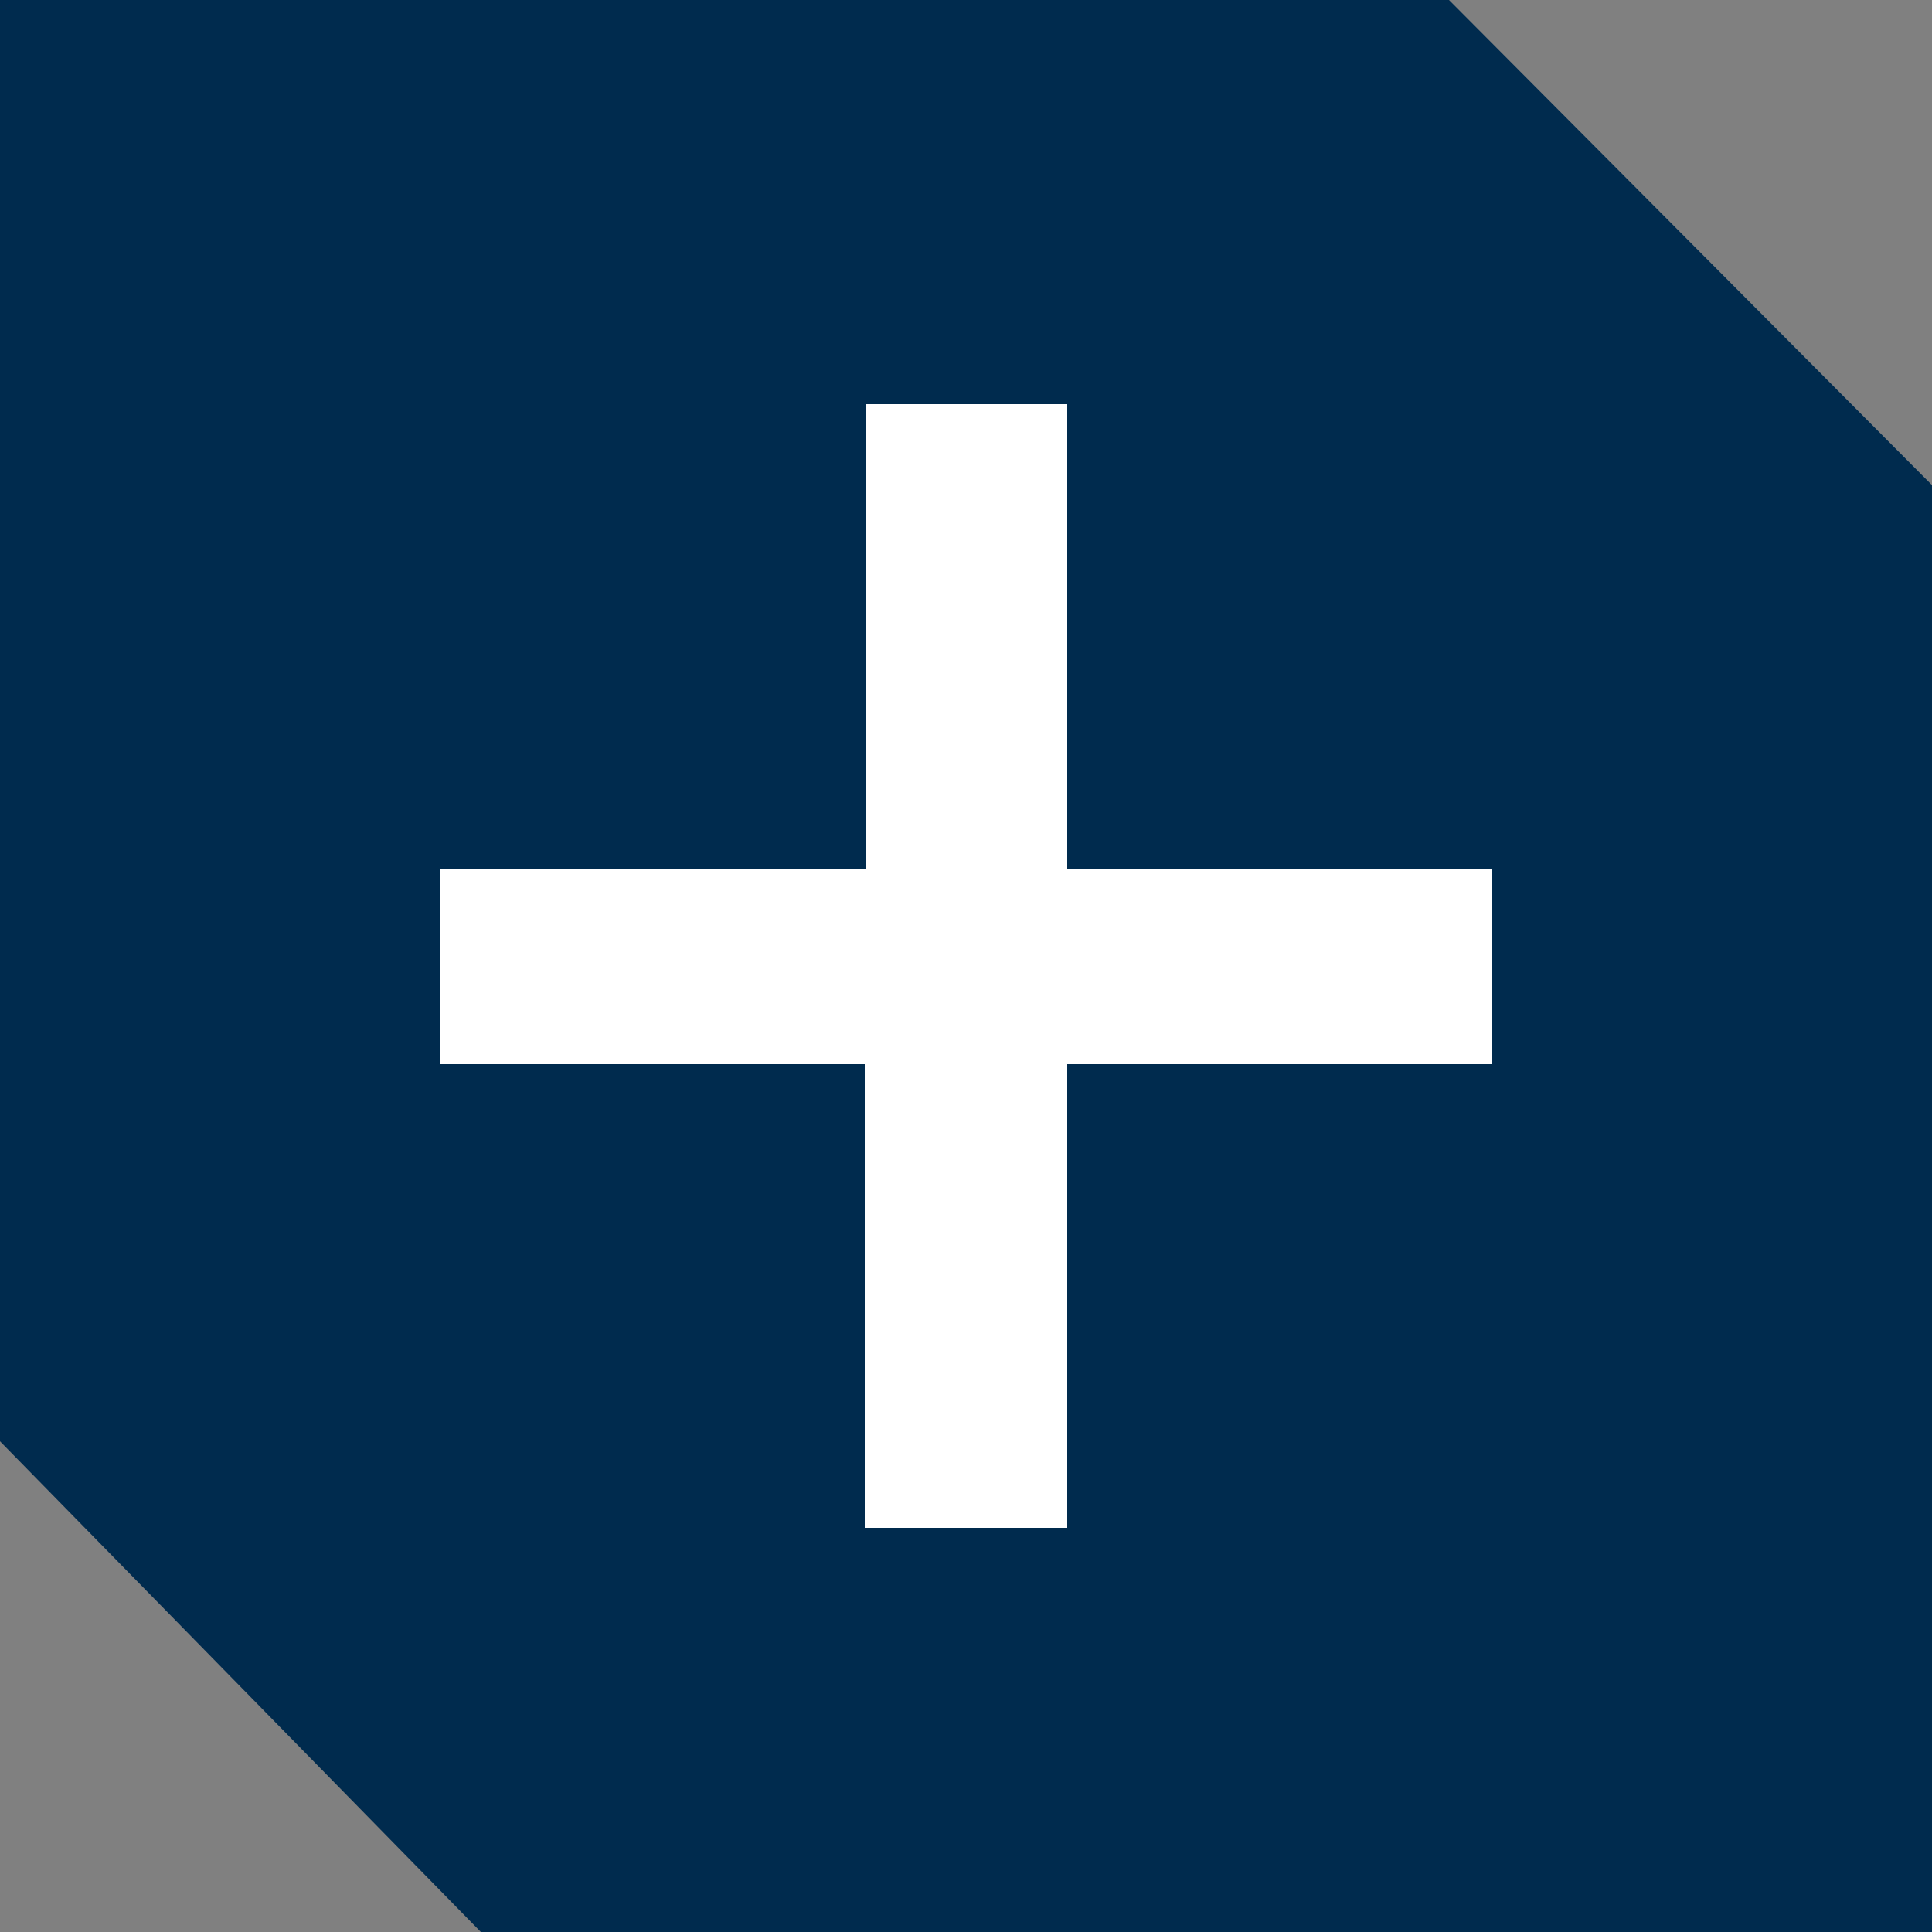 <svg xmlns="http://www.w3.org/2000/svg" viewBox="0 0 100 100"><rect x="0" y="0" width="100" height="100" fill="#808080" stroke="none"/><defs><style>.cls-1{fill:#002b4e;}.cls-2{fill:#fff;}</style></defs><g id="Ebene_2" data-name="Ebene 2"><g id="_" data-name="+"><polygon class="cls-1" points="24.89 100 100 100 100 25.11 75 0 0 0 0 74.6 24.89 100"/><path class="cls-2" d="M22.8,45h22V20.92H55.24V45h22V55.08h-22v24H44.76v-24h-22Z"/></g></g></svg>